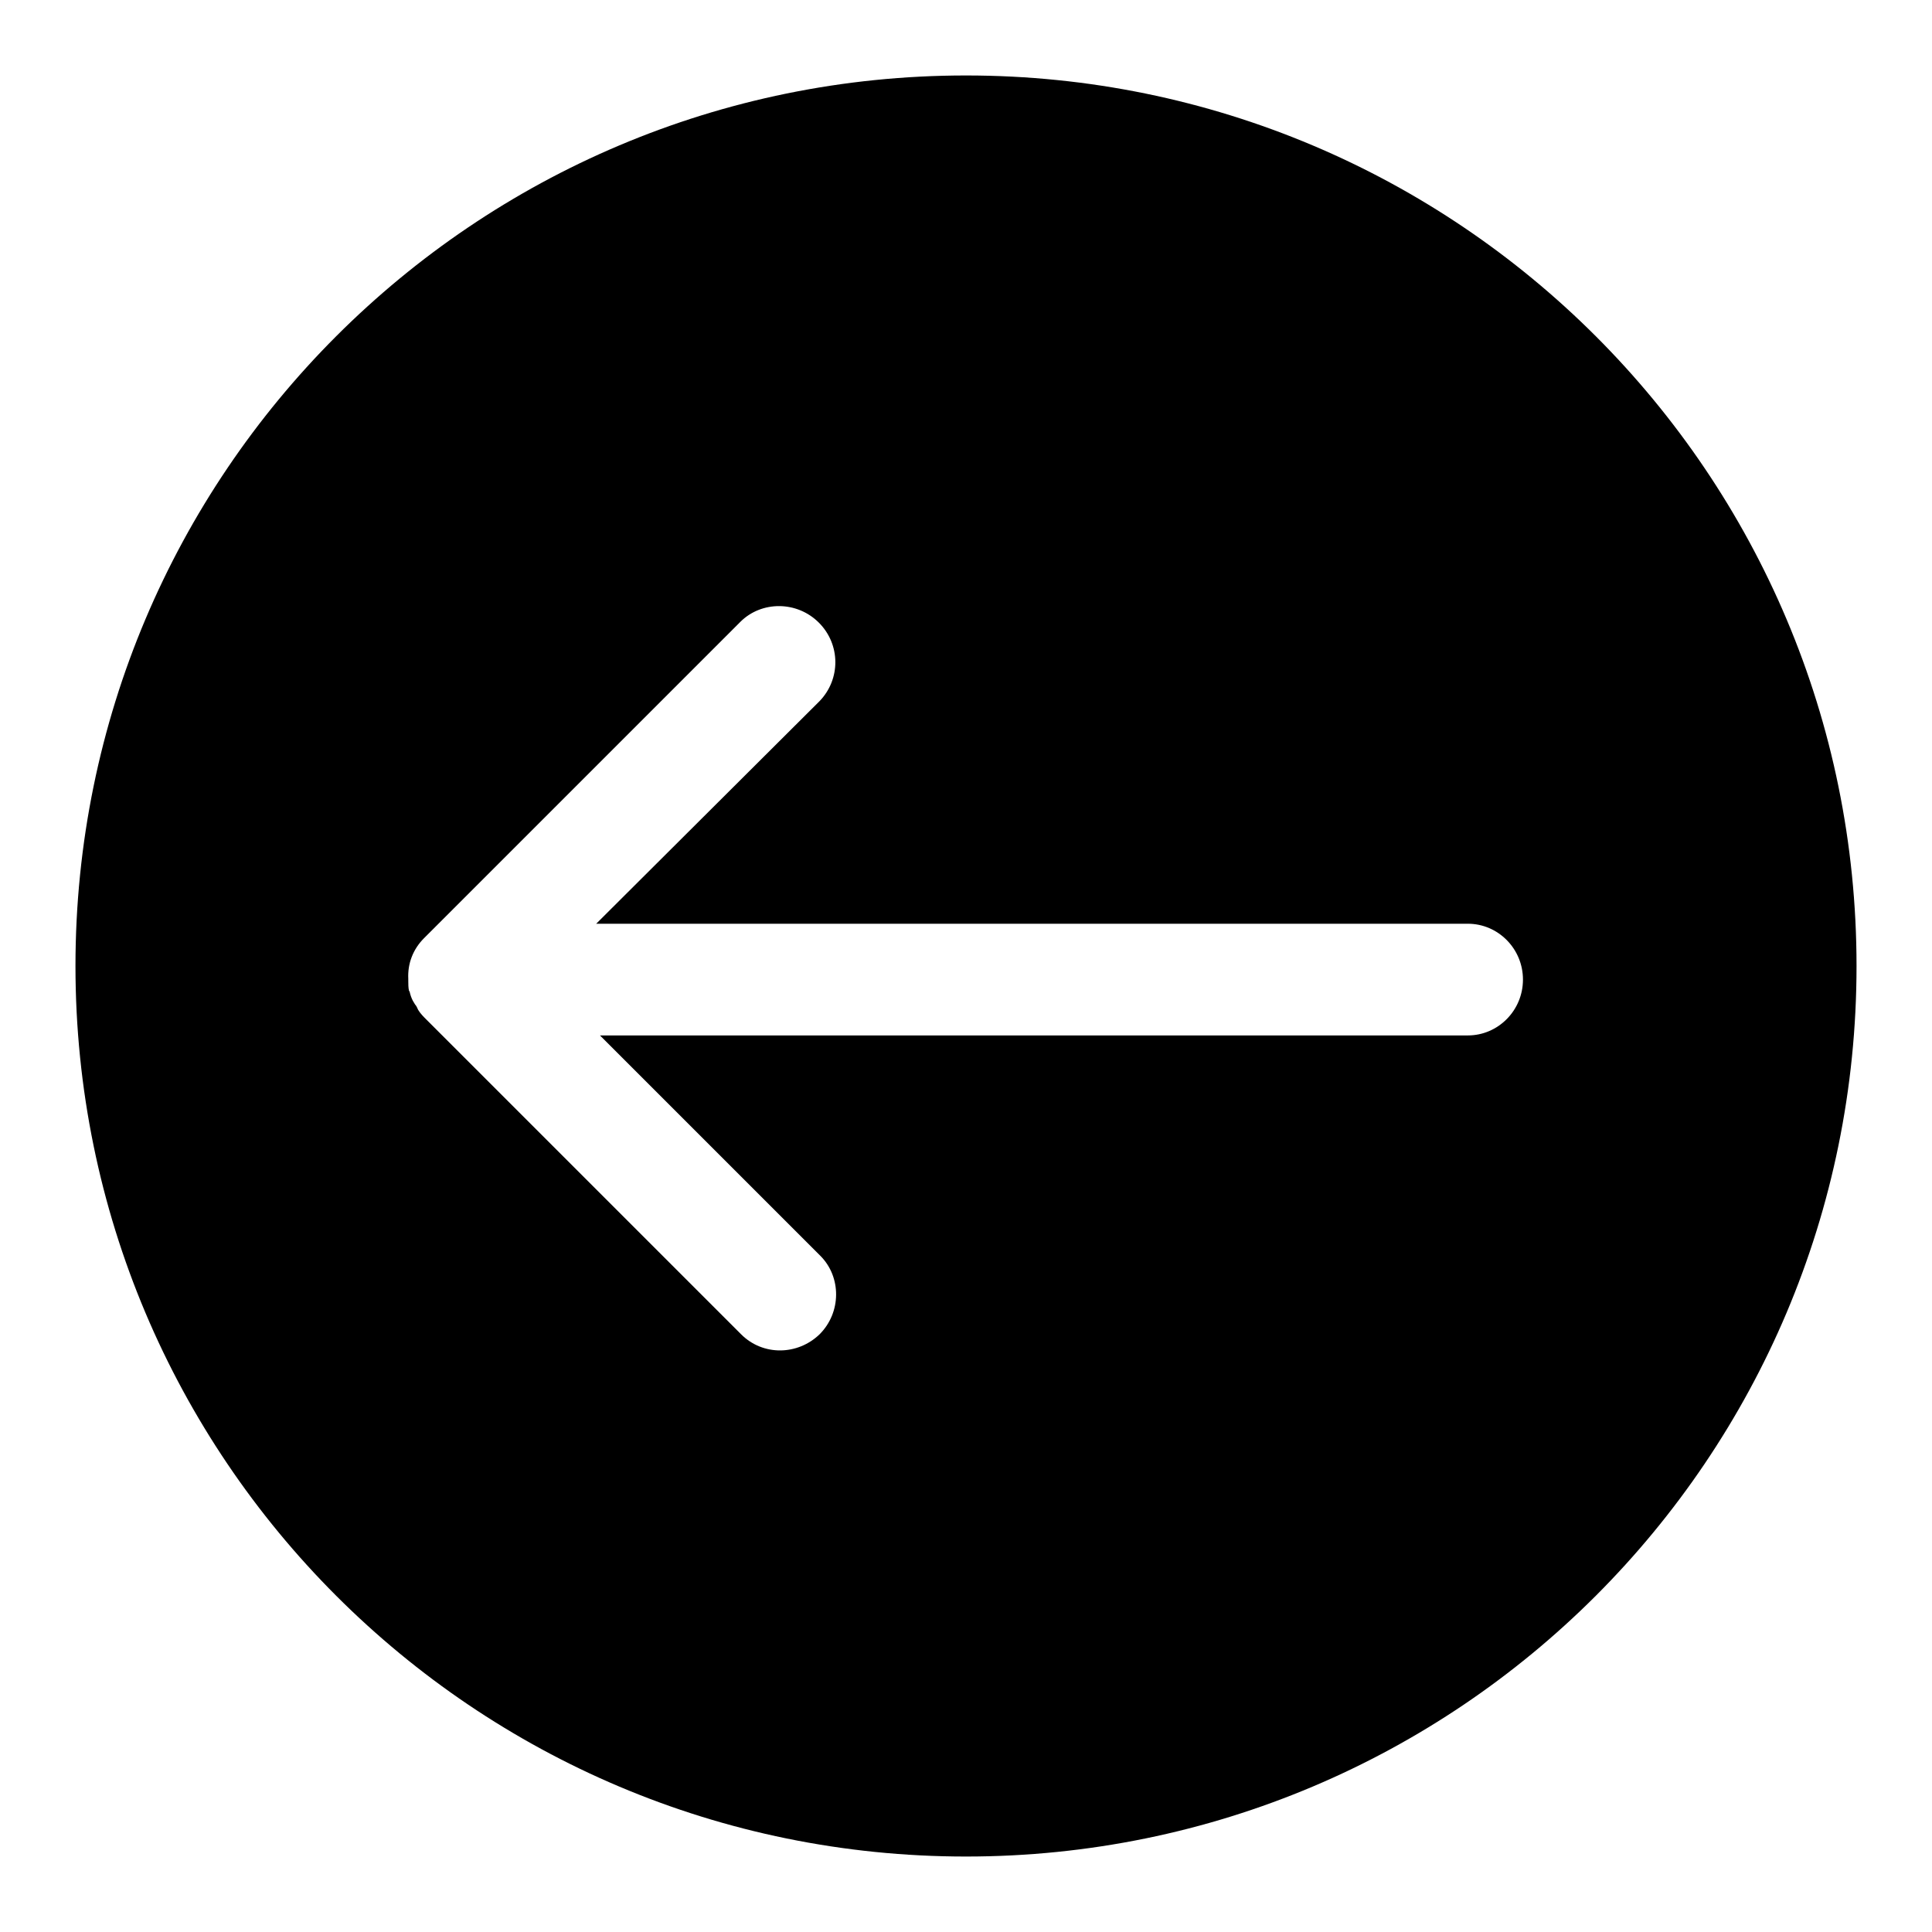 <?xml version="1.0" encoding="utf-8"?>
<!-- Svg Vector Icons : http://www.onlinewebfonts.com/icon -->
<!DOCTYPE svg PUBLIC "-//W3C//DTD SVG 1.1//EN" "http://www.w3.org/Graphics/SVG/1.1/DTD/svg11.dtd">
<svg version="1.1" xmlns="http://www.w3.org/2000/svg" xmlns:xlink="http://www.w3.org/1999/xlink" x="0px" y="0px" viewBox="0 0 256 256" enable-background="new 0 0 256 256" xml:space="preserve">
<g><g><path fill="#000000" d="M246,128c0-65.2-52.8-118-118-118C62.8,10,10,62.8,10,128c0,65.2,52.8,118,118,118C193.2,246,246,193.2,246,128z M98.2,176.8l-41.7-41.7c-0.4-0.4-0.8-0.8-1.1-1.3c-0.1-0.2-0.2-0.5-0.4-0.7c-0.1-0.2-0.2-0.3-0.3-0.5c-0.2-0.4-0.3-0.7-0.4-1.1c0-0.1,0-0.1-0.1-0.2c-0.1-0.4-0.1-0.9-0.1-1.3c0,0,0-0.1,0-0.1c0-0.1,0-0.2,0-0.2c-0.1-2,0.6-3.9,2.1-5.4l41.9-41.9c2.8-2.8,7.5-2.8,10.4,0.1c2.9,2.9,2.9,7.5,0.1,10.4L79,122.4h115.5c4,0,7.3,3.3,7.3,7.4c0,4.1-3.3,7.4-7.3,7.4h-115l29.2,29.2c2.8,2.8,2.8,7.5-0.1,10.4C105.7,179.6,101.1,179.7,98.2,176.8z"/></g></g>
</svg>